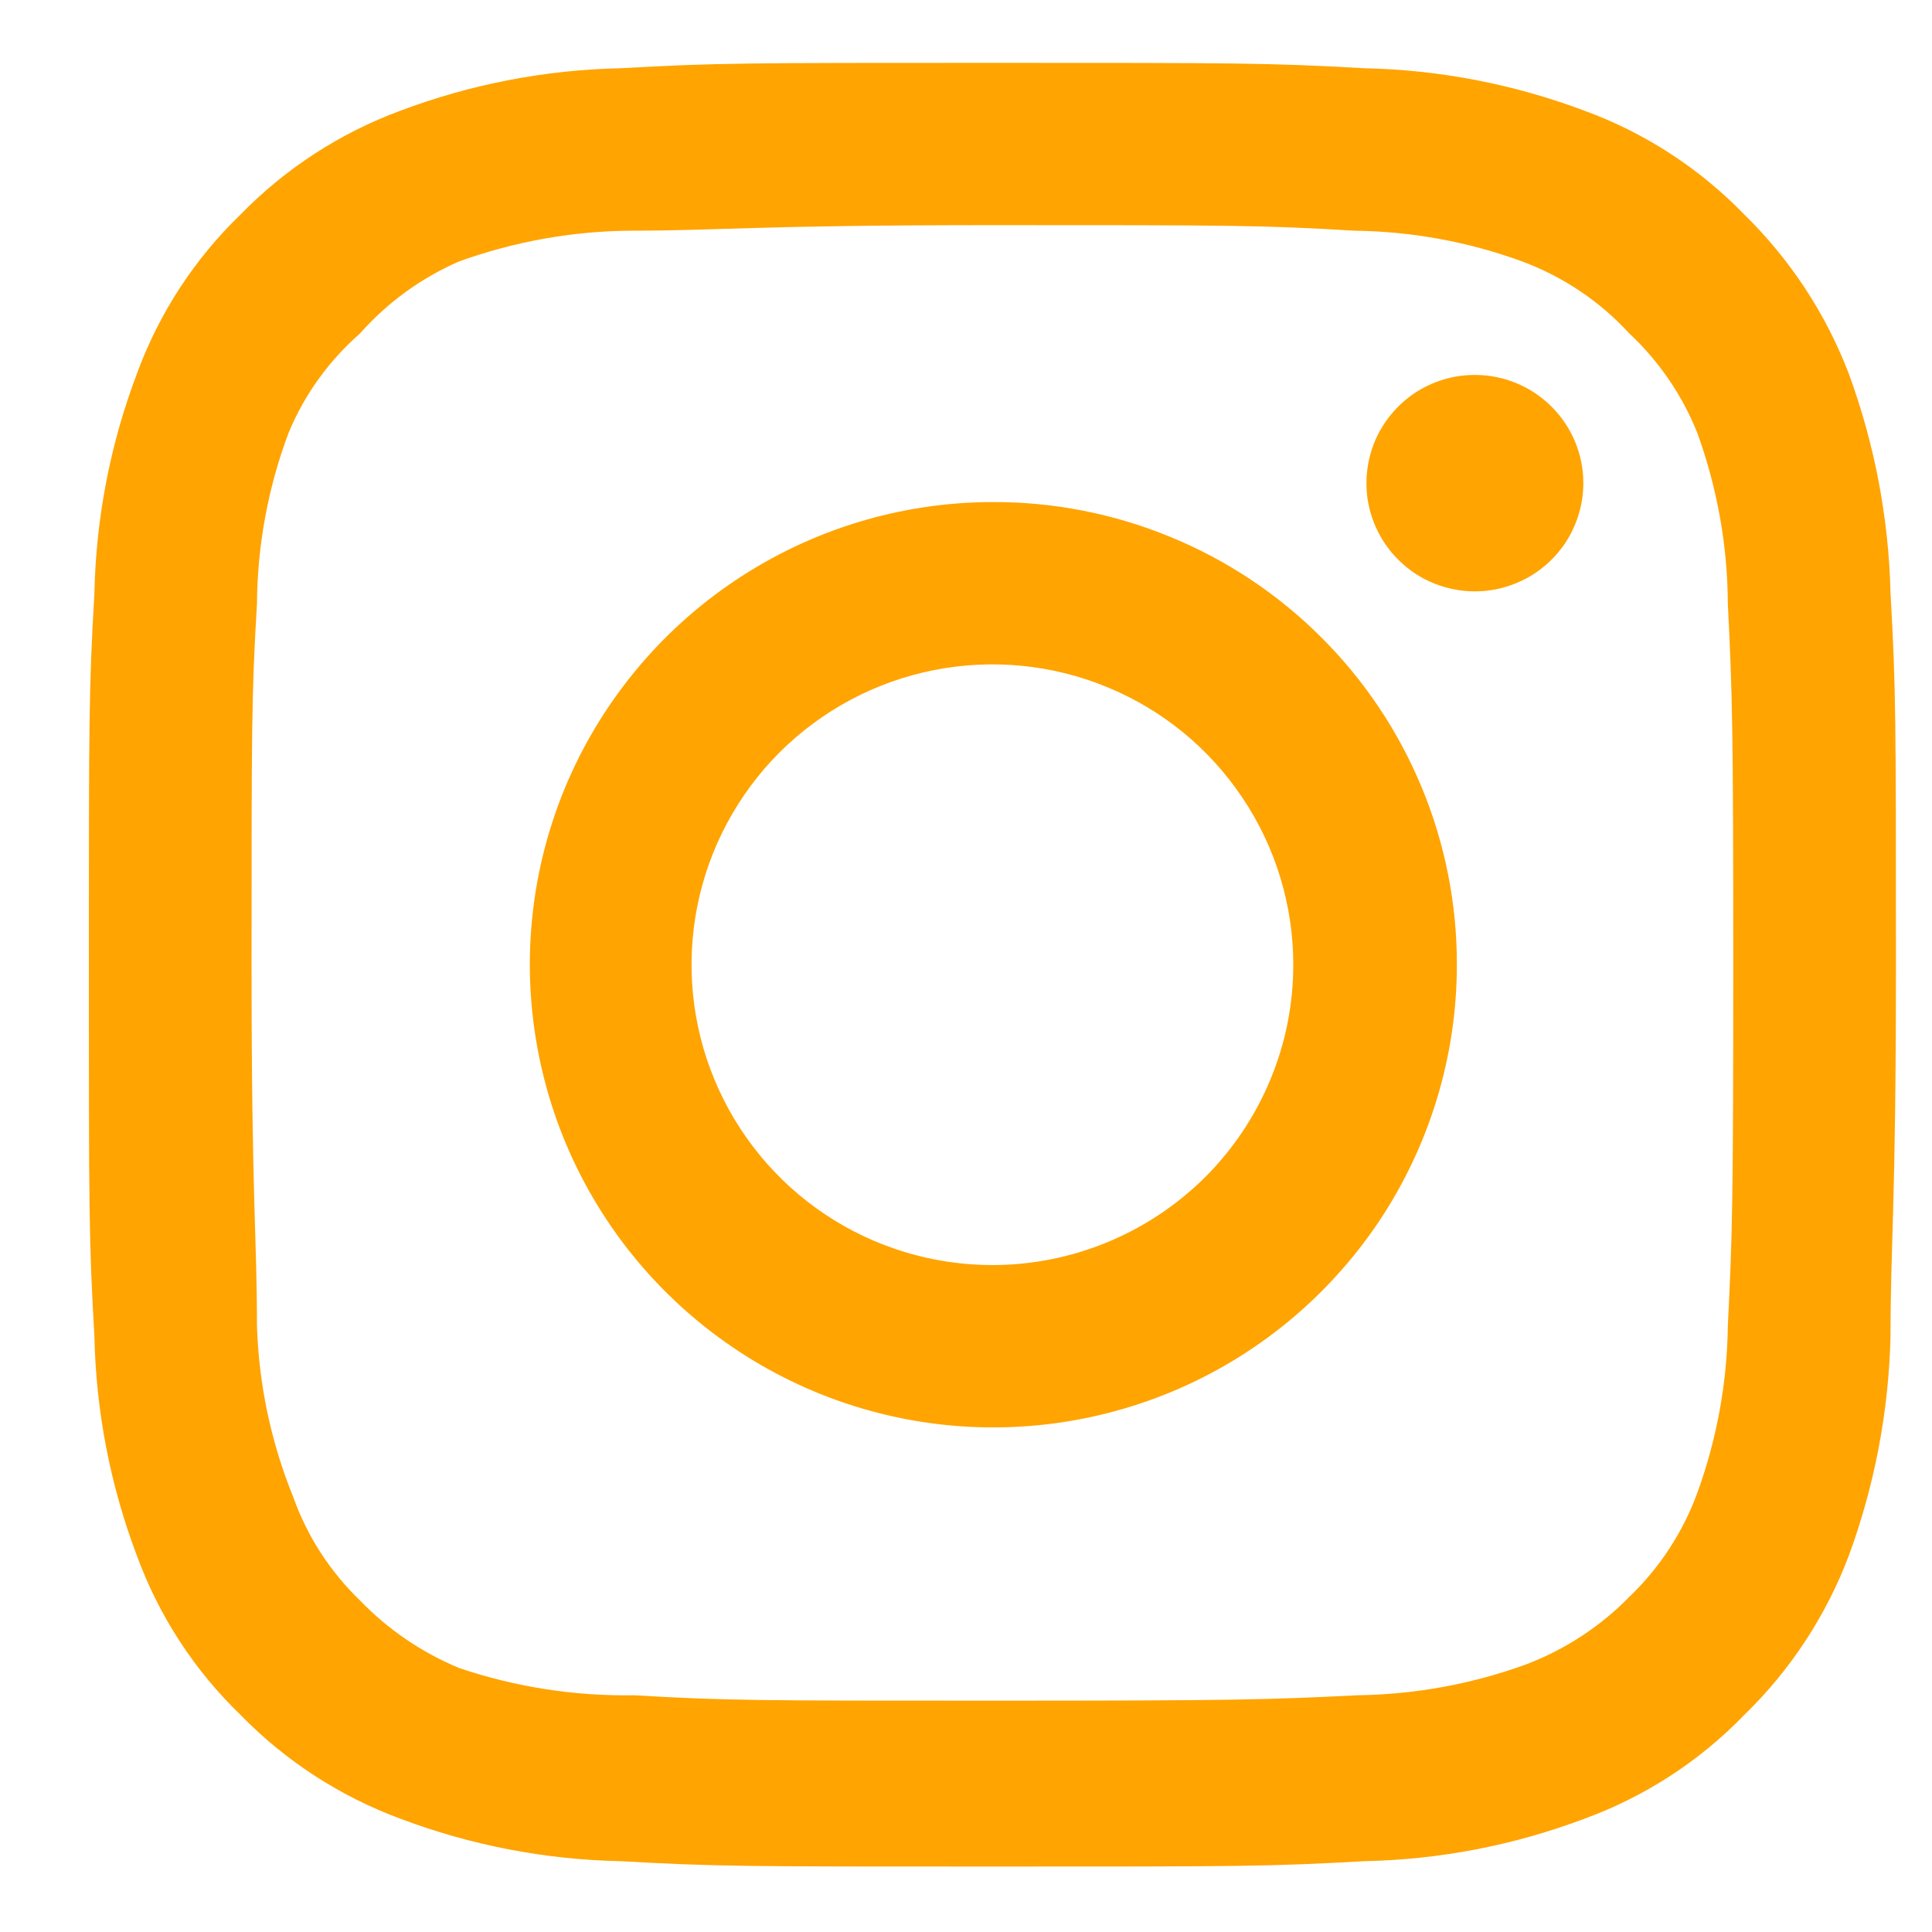 <svg width="15" height="15" viewBox="0 0 15 15" fill="none" xmlns="http://www.w3.org/2000/svg">
<path d="M11.451 2.911C11.284 2.911 11.122 2.96 10.983 3.052C10.845 3.145 10.737 3.276 10.673 3.429C10.61 3.583 10.593 3.752 10.625 3.915C10.658 4.078 10.738 4.228 10.856 4.345C10.973 4.463 11.123 4.543 11.287 4.575C11.45 4.608 11.619 4.591 11.773 4.527C11.927 4.464 12.058 4.356 12.151 4.218C12.243 4.08 12.293 3.917 12.293 3.751C12.293 3.528 12.204 3.314 12.046 3.157C11.888 2.999 11.674 2.911 11.451 2.911ZM14.678 4.605C14.664 4.024 14.555 3.45 14.355 2.904C14.177 2.437 13.899 2.014 13.541 1.664C13.194 1.306 12.769 1.03 12.3 0.859C11.754 0.654 11.178 0.542 10.595 0.53C9.852 0.488 9.613 0.488 7.705 0.488C5.797 0.488 5.559 0.488 4.815 0.53C4.232 0.542 3.656 0.654 3.11 0.859C2.642 1.032 2.217 1.307 1.869 1.664C1.509 2.011 1.233 2.435 1.062 2.904C0.856 3.448 0.745 4.024 0.733 4.605C0.69 5.347 0.69 5.586 0.69 7.49C0.69 9.395 0.69 9.633 0.733 10.375C0.745 10.957 0.856 11.532 1.062 12.076C1.233 12.545 1.509 12.969 1.869 13.316C2.217 13.673 2.642 13.948 3.11 14.121C3.656 14.327 4.232 14.438 4.815 14.45C5.559 14.492 5.797 14.492 7.705 14.492C9.613 14.492 9.852 14.492 10.595 14.45C11.178 14.438 11.754 14.327 12.3 14.121C12.769 13.95 13.194 13.675 13.541 13.316C13.901 12.967 14.178 12.544 14.355 12.076C14.555 11.531 14.664 10.956 14.678 10.375C14.678 9.633 14.72 9.395 14.72 7.49C14.72 5.586 14.72 5.347 14.678 4.605ZM13.415 10.291C13.41 10.735 13.329 11.176 13.177 11.593C13.065 11.898 12.885 12.173 12.65 12.398C12.423 12.63 12.148 12.809 11.844 12.924C11.425 13.076 10.984 13.156 10.539 13.162C9.838 13.197 9.578 13.204 7.733 13.204C5.888 13.204 5.629 13.204 4.927 13.162C4.465 13.17 4.005 13.099 3.566 12.951C3.276 12.831 3.013 12.652 2.795 12.426C2.562 12.201 2.384 11.926 2.276 11.621C2.104 11.198 2.009 10.747 1.995 10.291C1.995 9.591 1.953 9.332 1.953 7.49C1.953 5.649 1.953 5.389 1.995 4.689C1.998 4.235 2.081 3.785 2.241 3.359C2.364 3.063 2.554 2.8 2.795 2.589C3.008 2.348 3.271 2.157 3.566 2.029C3.994 1.875 4.445 1.794 4.899 1.791C5.601 1.791 5.86 1.748 7.705 1.748C9.55 1.748 9.809 1.748 10.511 1.791C10.956 1.796 11.397 1.876 11.816 2.029C12.134 2.147 12.421 2.339 12.65 2.589C12.88 2.804 13.06 3.067 13.177 3.359C13.332 3.785 13.413 4.235 13.415 4.689C13.45 5.389 13.457 5.649 13.457 7.49C13.457 9.332 13.45 9.591 13.415 10.291ZM7.705 3.898C6.994 3.899 6.299 4.111 5.708 4.507C5.117 4.902 4.657 5.464 4.385 6.12C4.114 6.777 4.044 7.499 4.184 8.195C4.323 8.891 4.667 9.531 5.17 10.032C5.674 10.534 6.315 10.876 7.013 11.014C7.71 11.152 8.434 11.08 9.091 10.808C9.748 10.536 10.309 10.075 10.705 9.485C11.1 8.894 11.311 8.2 11.311 7.49C11.312 7.018 11.219 6.549 11.038 6.113C10.857 5.676 10.591 5.279 10.256 4.946C9.921 4.612 9.523 4.347 9.085 4.168C8.648 3.988 8.178 3.896 7.705 3.898ZM7.705 9.822C7.243 9.822 6.791 9.685 6.407 9.429C6.023 9.173 5.724 8.808 5.547 8.382C5.37 7.956 5.324 7.487 5.414 7.035C5.504 6.583 5.727 6.167 6.053 5.841C6.38 5.515 6.796 5.293 7.249 5.203C7.702 5.113 8.172 5.159 8.599 5.336C9.026 5.512 9.391 5.811 9.647 6.195C9.904 6.578 10.041 7.029 10.041 7.49C10.041 7.796 9.981 8.099 9.863 8.382C9.746 8.665 9.574 8.922 9.357 9.139C9.14 9.355 8.882 9.527 8.599 9.644C8.316 9.761 8.012 9.822 7.705 9.822Z" fill="#FFA400"/>
</svg>
